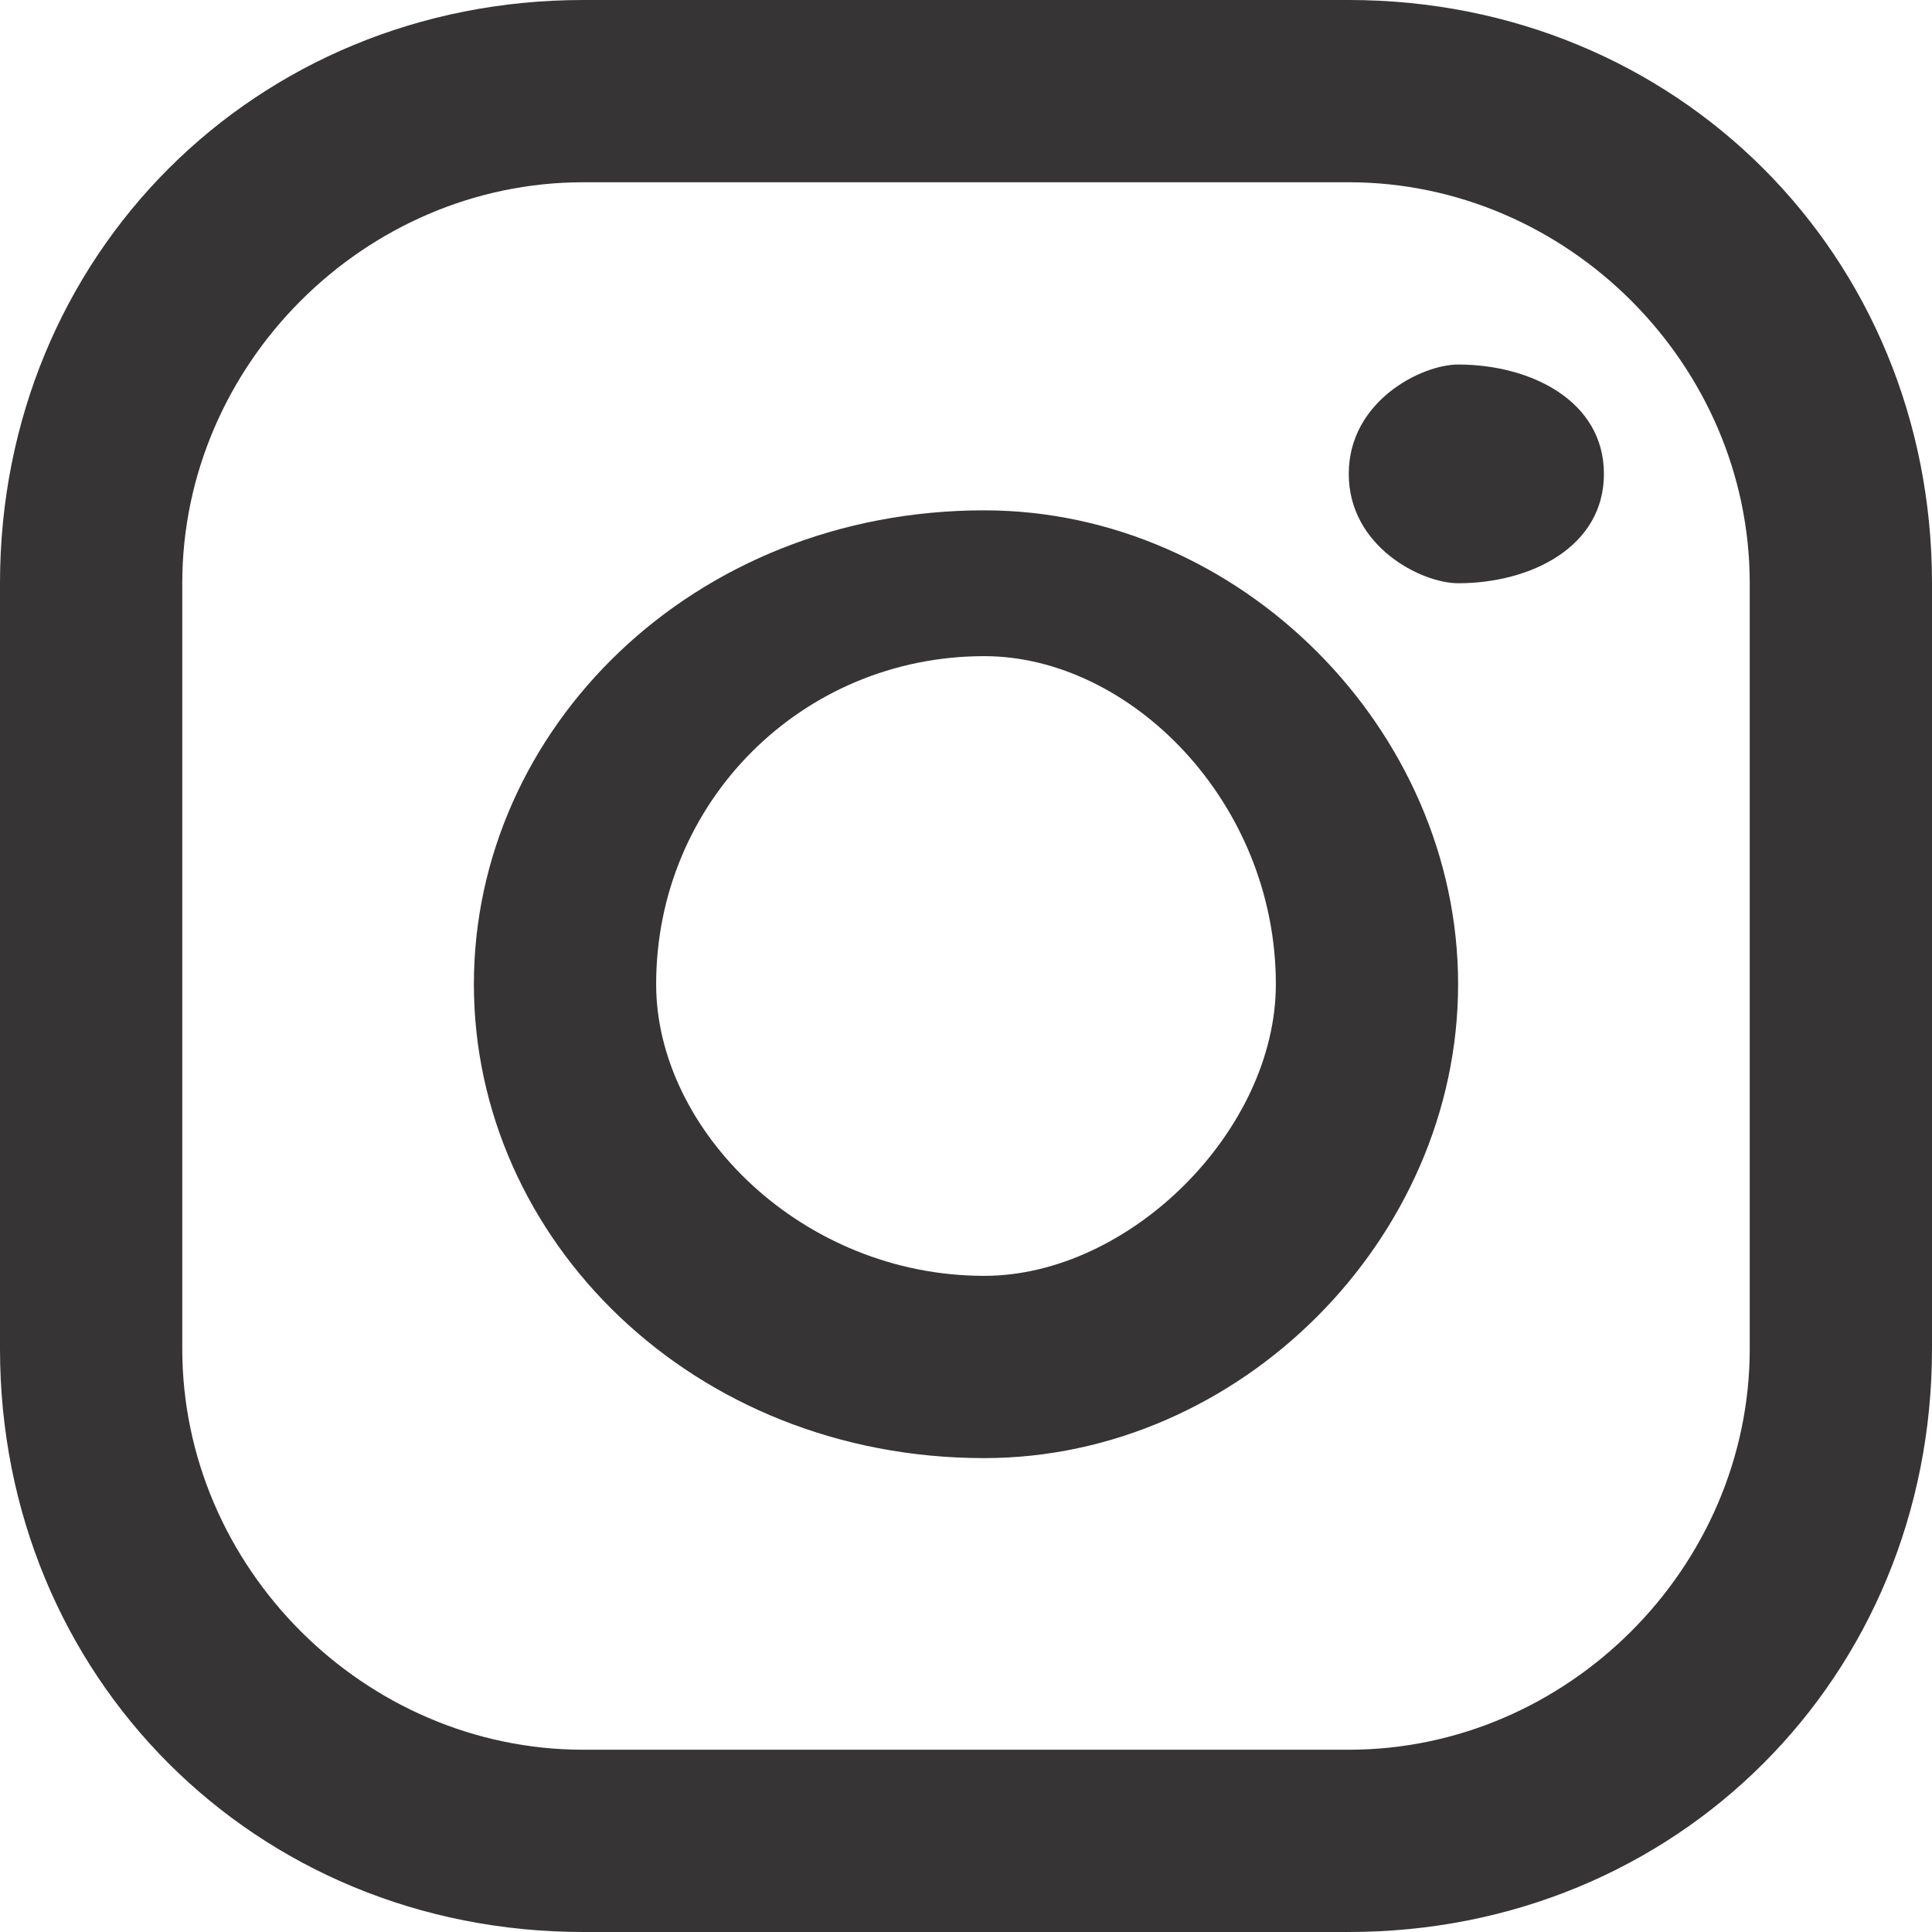 <?xml version="1.0" encoding="UTF-8"?>
<!DOCTYPE svg PUBLIC "-//W3C//DTD SVG 1.1//EN" "http://www.w3.org/Graphics/SVG/1.1/DTD/svg11.dtd">
<!-- Creator: CorelDRAW (Evaluation Version) -->
<svg xmlns="http://www.w3.org/2000/svg" xml:space="preserve" width="20px" height="20px" version="1.1" style="shape-rendering:geometricPrecision; text-rendering:geometricPrecision; image-rendering:optimizeQuality; fill-rule:evenodd; clip-rule:evenodd"
viewBox="0 0 0.53 0.53"
 xmlns:xlink="http://www.w3.org/1999/xlink"
 xmlns:xodm="http://www.corel.com/coreldraw/odm/2003">
 <defs>
  <style type="text/css">
   <![CDATA[
    .fil0 {fill:#373435;fill-rule:nonzero}
   ]]>
  </style>
 </defs>
 <g id="Layer_x0020_1">
  <path class="fil0" d="M0.48 0.37c0,0.06 -0.05,0.11 -0.11,0.11l-0.21 0c-0.06,0 -0.11,-0.05 -0.11,-0.11l0 -0.21c0,-0.06 0.05,-0.11 0.11,-0.11l0.21 0c0.06,0 0.11,0.05 0.11,0.11l0 0.21zm0.05 -0.21c0,-0.09 -0.07,-0.16 -0.16,-0.16l-0.21 0c-0.09,0 -0.16,0.07 -0.16,0.16l0 0.21c0,0.09 0.07,0.16 0.16,0.16l0.21 0c0.09,0 0.16,-0.07 0.16,-0.16l0 -0.21zm-0.26 0.19c-0.05,0 -0.09,-0.04 -0.09,-0.08 0,-0.05 0.04,-0.09 0.09,-0.09 0.04,0 0.08,0.04 0.08,0.09 0,0.04 -0.04,0.08 -0.08,0.08zm0 -0.21c-0.08,0 -0.14,0.06 -0.14,0.13 0,0.07 0.06,0.13 0.14,0.13 0.07,0 0.13,-0.06 0.13,-0.13 0,-0.07 -0.06,-0.13 -0.13,-0.13zm0.13 -0.04c-0.01,0 -0.03,0.01 -0.03,0.03 0,0.02 0.02,0.03 0.03,0.03 0.02,0 0.04,-0.01 0.04,-0.03 0,-0.02 -0.02,-0.03 -0.04,-0.03z"/>
 </g>
</svg>
